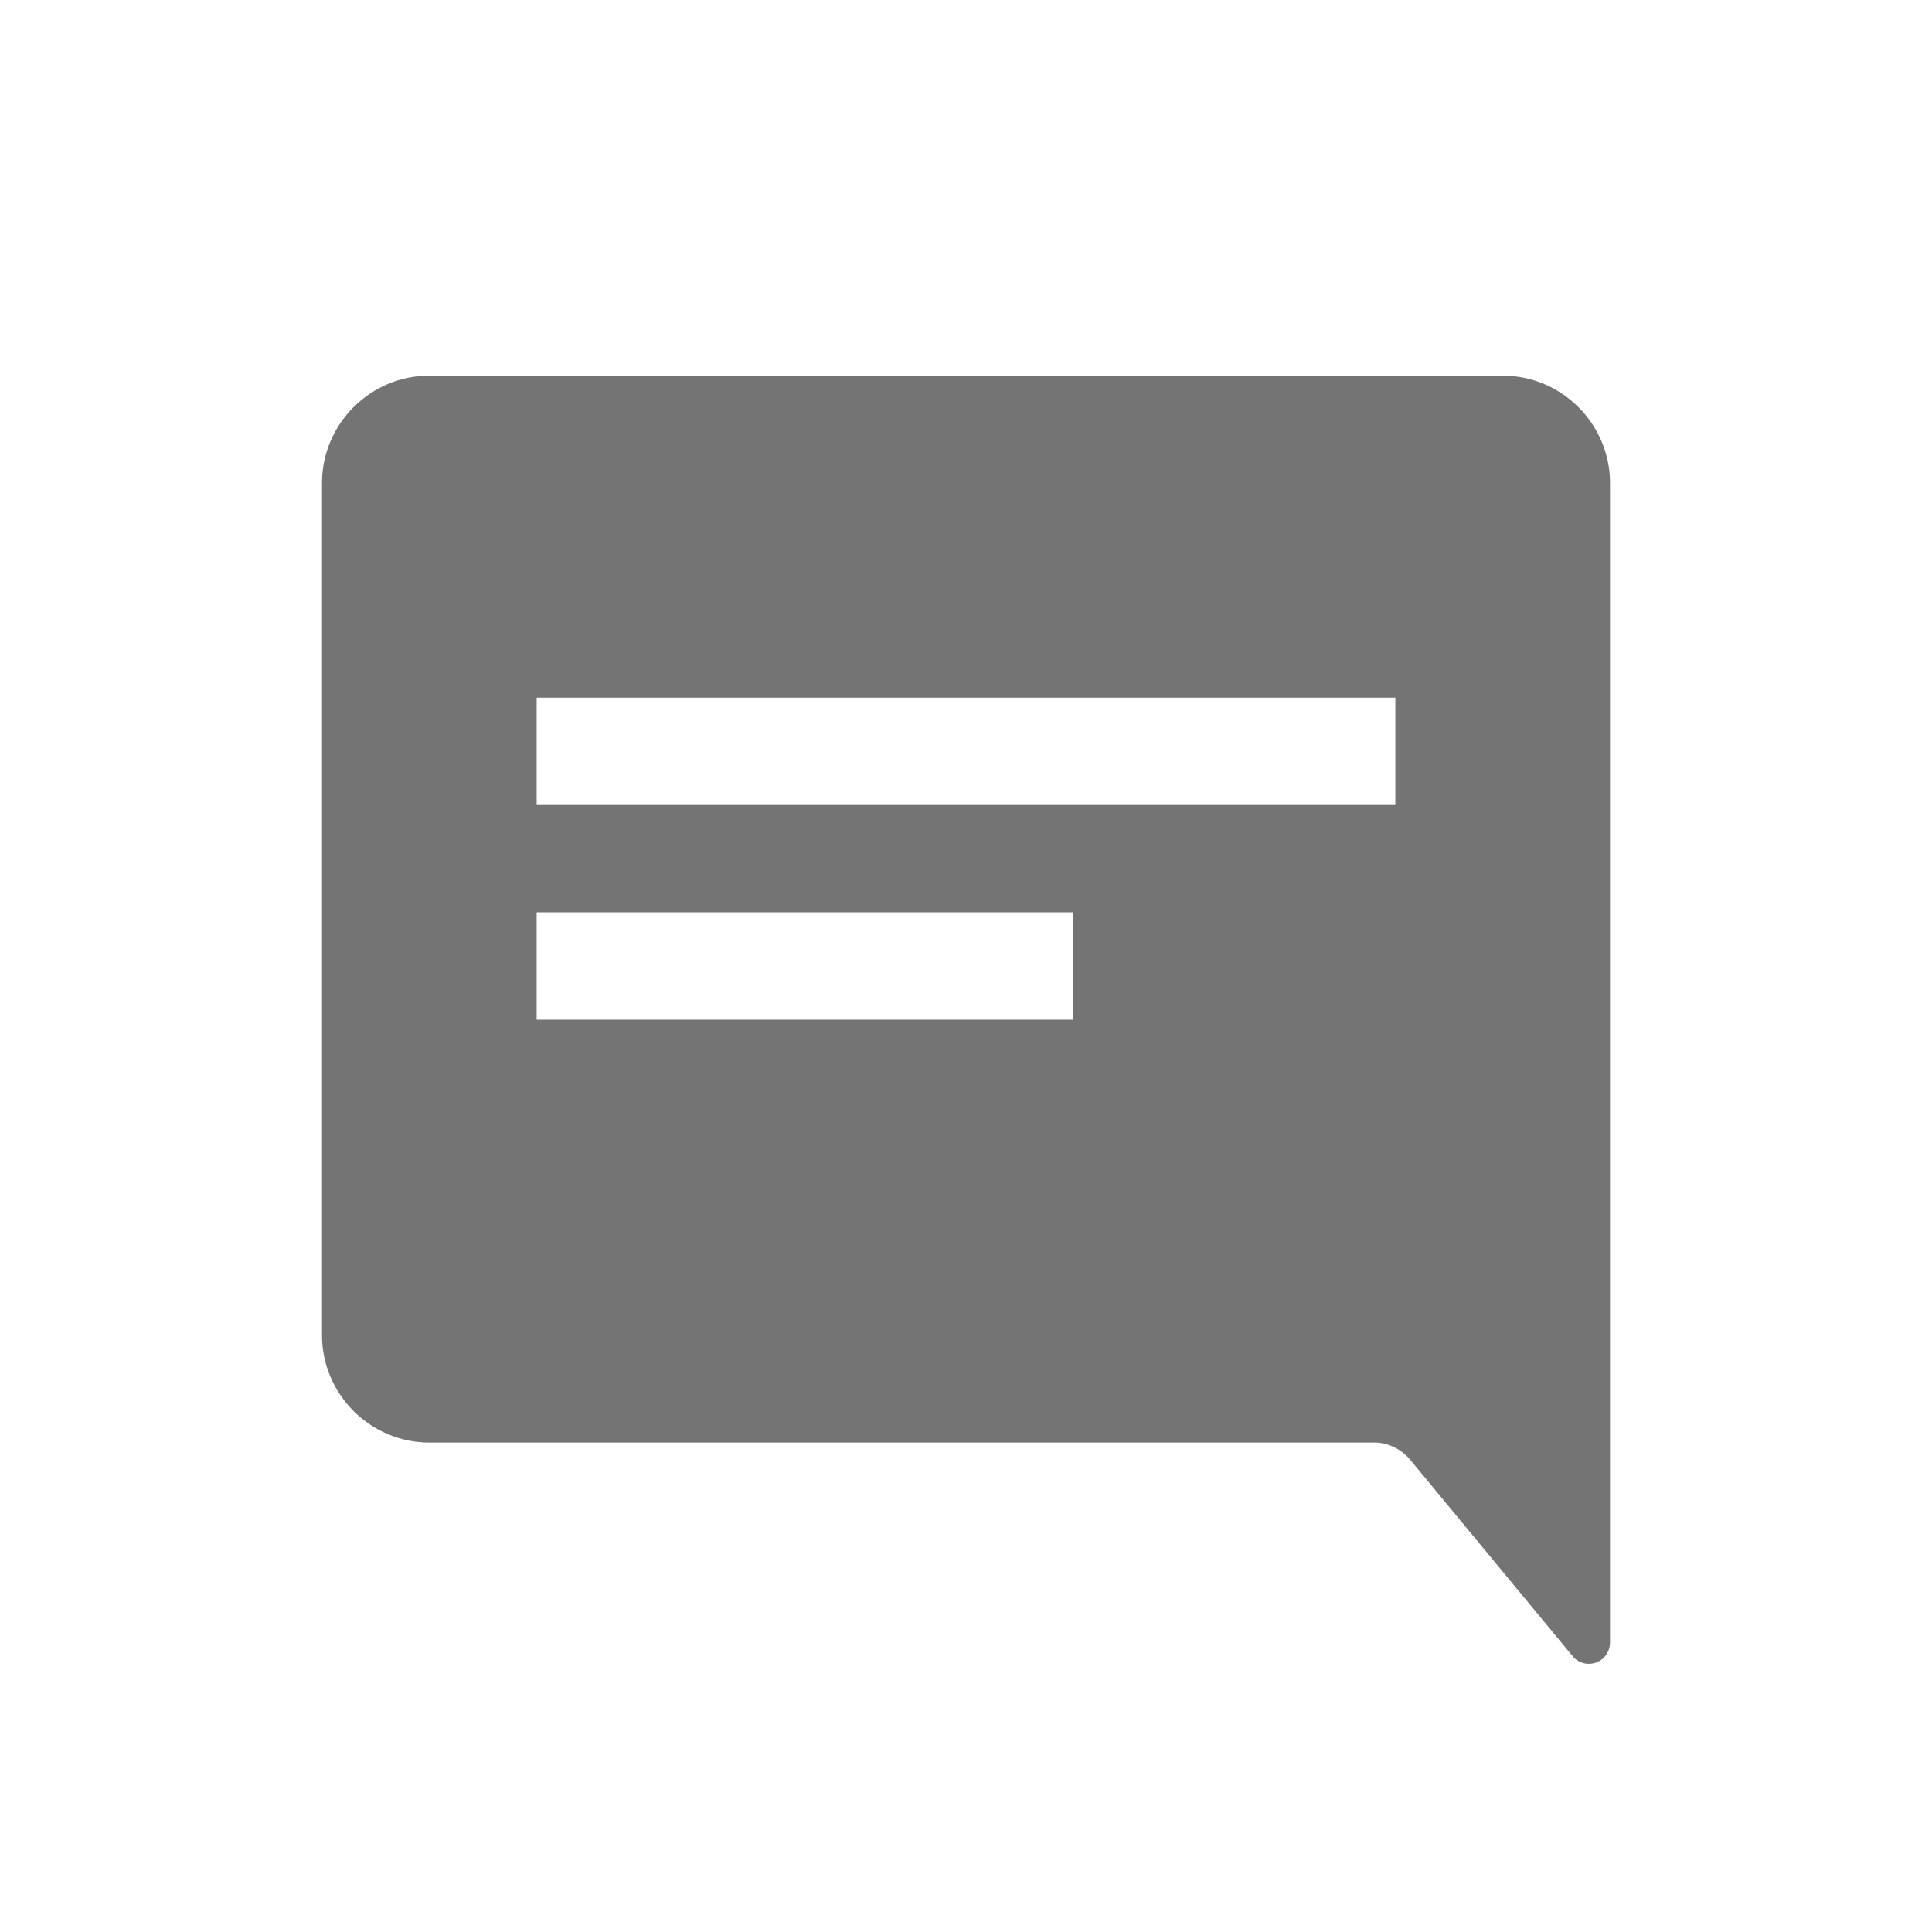 <svg width="18" height="18" viewBox="0 0 18 18" fill="none" xmlns="http://www.w3.org/2000/svg">
<g clip-path="url(#clip0_3799_5195)">
<g filter="url(#filter0_d_3799_5195)">
<path d="M14 3H4C3.45 3 3 3.45 3 4V11.94C3 12.49 3.45 12.94 4 12.94H12.81C12.93 12.94 13.05 13 13.13 13.09L14.66 14.94C14.79 15.07 15 14.98 15 14.8V4C15 3.45 14.55 3 14 3ZM10 9H5V8H10V9ZM13 7H5V6H13V7Z" fill="#747474"/>
</g>
</g>
<defs>
<filter id="filter0_d_3799_5195" x="2.5" y="3" width="13" height="13.002" filterUnits="userSpaceOnUse" color-interpolation-filters="sRGB">
<feFlood flood-opacity="0" result="BackgroundImageFix"/>
<feColorMatrix in="SourceAlpha" type="matrix" values="0 0 0 0 0 0 0 0 0 0 0 0 0 0 0 0 0 0 127 0" result="hardAlpha"/>
<feOffset dy="0.5"/>
<feGaussianBlur stdDeviation="0.25"/>
<feComposite in2="hardAlpha" operator="out"/>
<feColorMatrix type="matrix" values="0 0 0 0 1 0 0 0 0 1 0 0 0 0 1 0 0 0 0.7 0"/>
<feBlend mode="normal" in2="BackgroundImageFix" result="effect1_dropShadow_3799_5195"/>
<feBlend mode="normal" in="SourceGraphic" in2="effect1_dropShadow_3799_5195" result="shape"/>
</filter>
<clipPath id="clip0_3799_5195">
<rect width="18" height="18" fill="white"/>
</clipPath>
</defs>
</svg>
